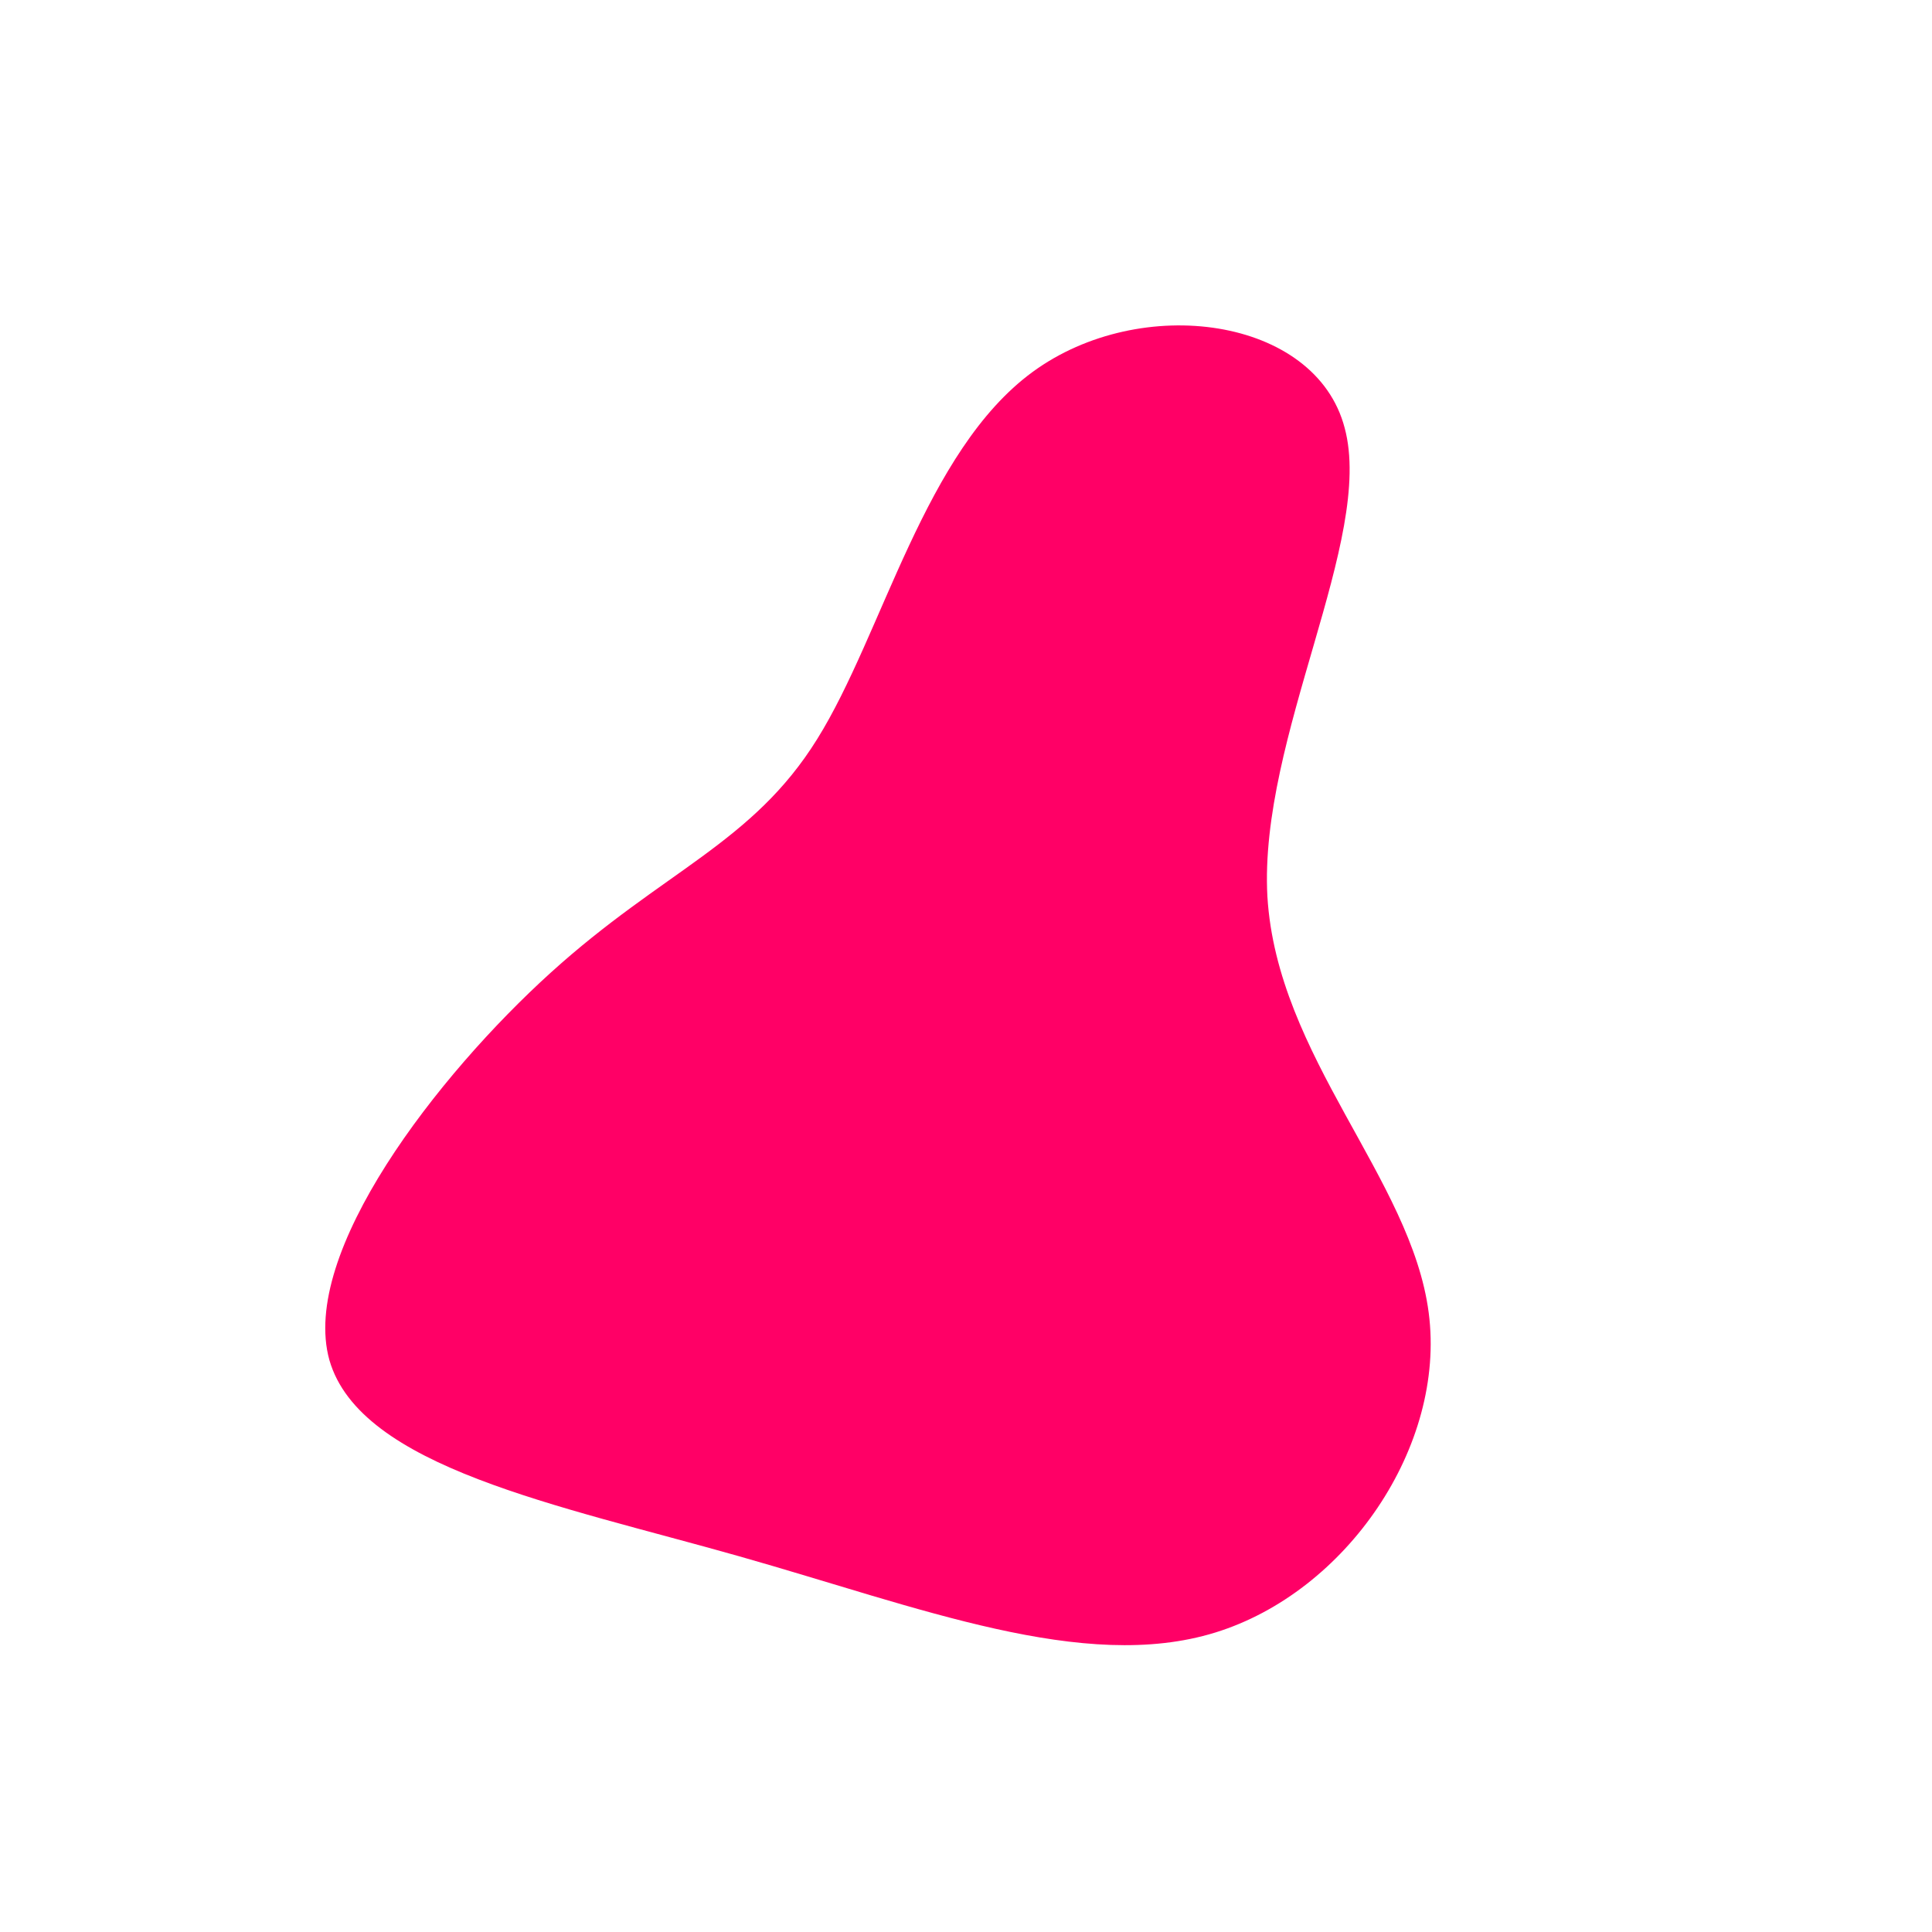 <?xml version="1.0" standalone="no"?>
<svg viewBox="0 0 200 200" xmlns="http://www.w3.org/2000/svg">
  <path fill="#FF0066" d="M39.2,-55.7C42.3,-44.2,30.3,-23.7,31.2,-7.2C32.2,9.4,46.1,22,47.9,35.9C49.7,49.7,39.4,64.8,25.8,69C12.2,73.2,-4.8,66.4,-23.5,61.1C-42.2,55.8,-62.7,51.9,-65.9,40.8C-69,29.7,-54.7,11.3,-43,0.7C-31.3,-9.9,-22.1,-12.7,-15.4,-23.5C-8.6,-34.4,-4.3,-53.3,6.9,-61.5C18.1,-69.7,36.2,-67.2,39.2,-55.7Z" transform="translate(100 100)" />
</svg>
